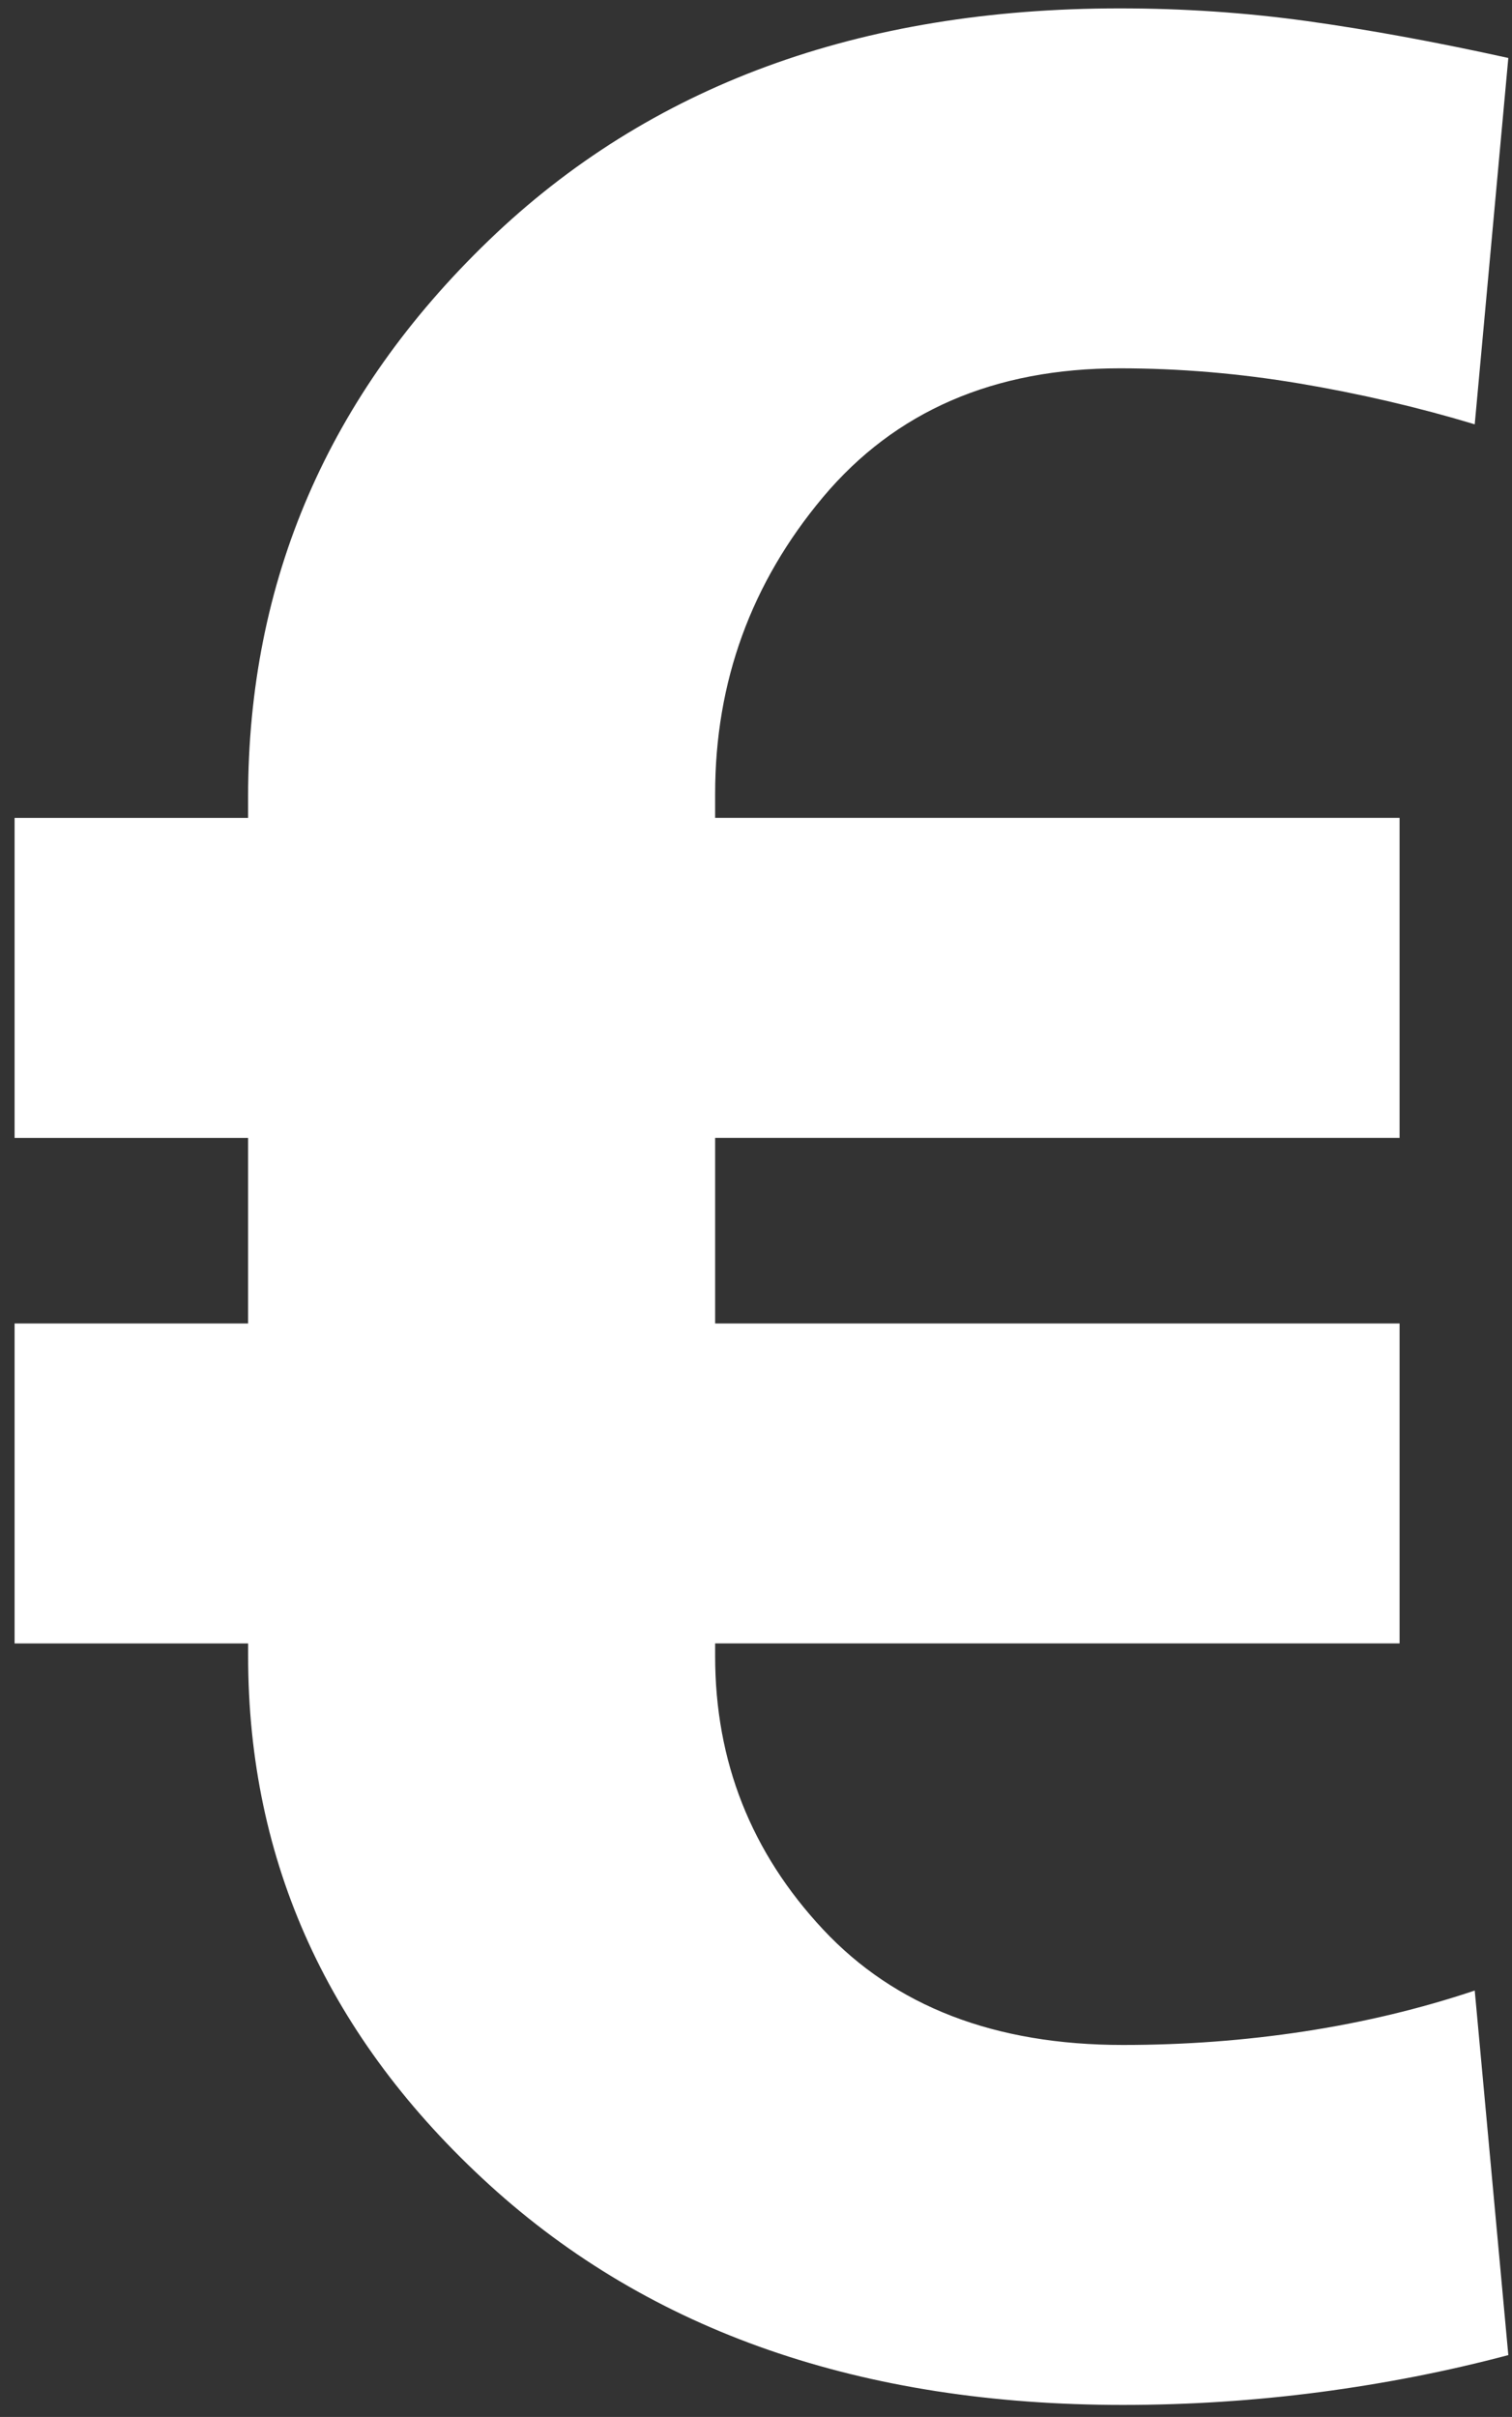 <?xml version="1.0" encoding="utf-8"?>
<!-- Generator: Adobe Illustrator 16.0.0, SVG Export Plug-In . SVG Version: 6.00 Build 0)  -->
<!DOCTYPE svg PUBLIC "-//W3C//DTD SVG 1.1//EN" "http://www.w3.org/Graphics/SVG/1.1/DTD/svg11.dtd">
<svg version="1.1" id="Layer_1" xmlns="http://www.w3.org/2000/svg" xmlns:xlink="http://www.w3.org/1999/xlink" x="0px" y="0px"
	 width="37px" height="59.125px" viewBox="0 0 37 59.125" enable-background="new 0 0 37 59.125" xml:space="preserve">
<rect x="0" y="0" width="37" height="59.125" fill="#333333" stroke="none"/>
<g>
	<path fill="#FFFFFF" d="M34.249,40.202H17.5v0.312c0,2.574,0.88,4.801,2.641,6.685c1.762,1.885,4.206,2.826,7.338,2.826
		c1.514,0,2.994-0.11,4.443-0.332c1.446-0.222,2.836-0.553,4.166-0.999l0.822,8.918c-1.486,0.394-3.026,0.696-4.618,0.906
		c-1.591,0.208-3.196,0.313-4.813,0.313c-6.392,0-11.559-1.793-15.498-5.379c-3.938-3.588-5.909-7.9-5.909-12.936v-0.313H0.357
		v-7.827h5.714v-4.54H0.357v-7.828h5.714v-0.509c0-5.296,1.963-9.836,5.89-13.619c3.926-3.783,9.073-5.675,15.44-5.675
		c1.564,0,3.096,0.104,4.599,0.313c1.498,0.209,3.136,0.509,4.91,0.9l-0.822,8.962c-1.382-0.417-2.812-0.75-4.284-0.998
		c-1.476-0.248-2.942-0.372-4.402-0.372c-3.079,0-5.499,1.051-7.261,3.15c-1.761,2.101-2.641,4.521-2.641,7.26v0.587h16.749v7.828
		H17.5v4.54h16.749V40.202z"/>
</g>
</svg>
